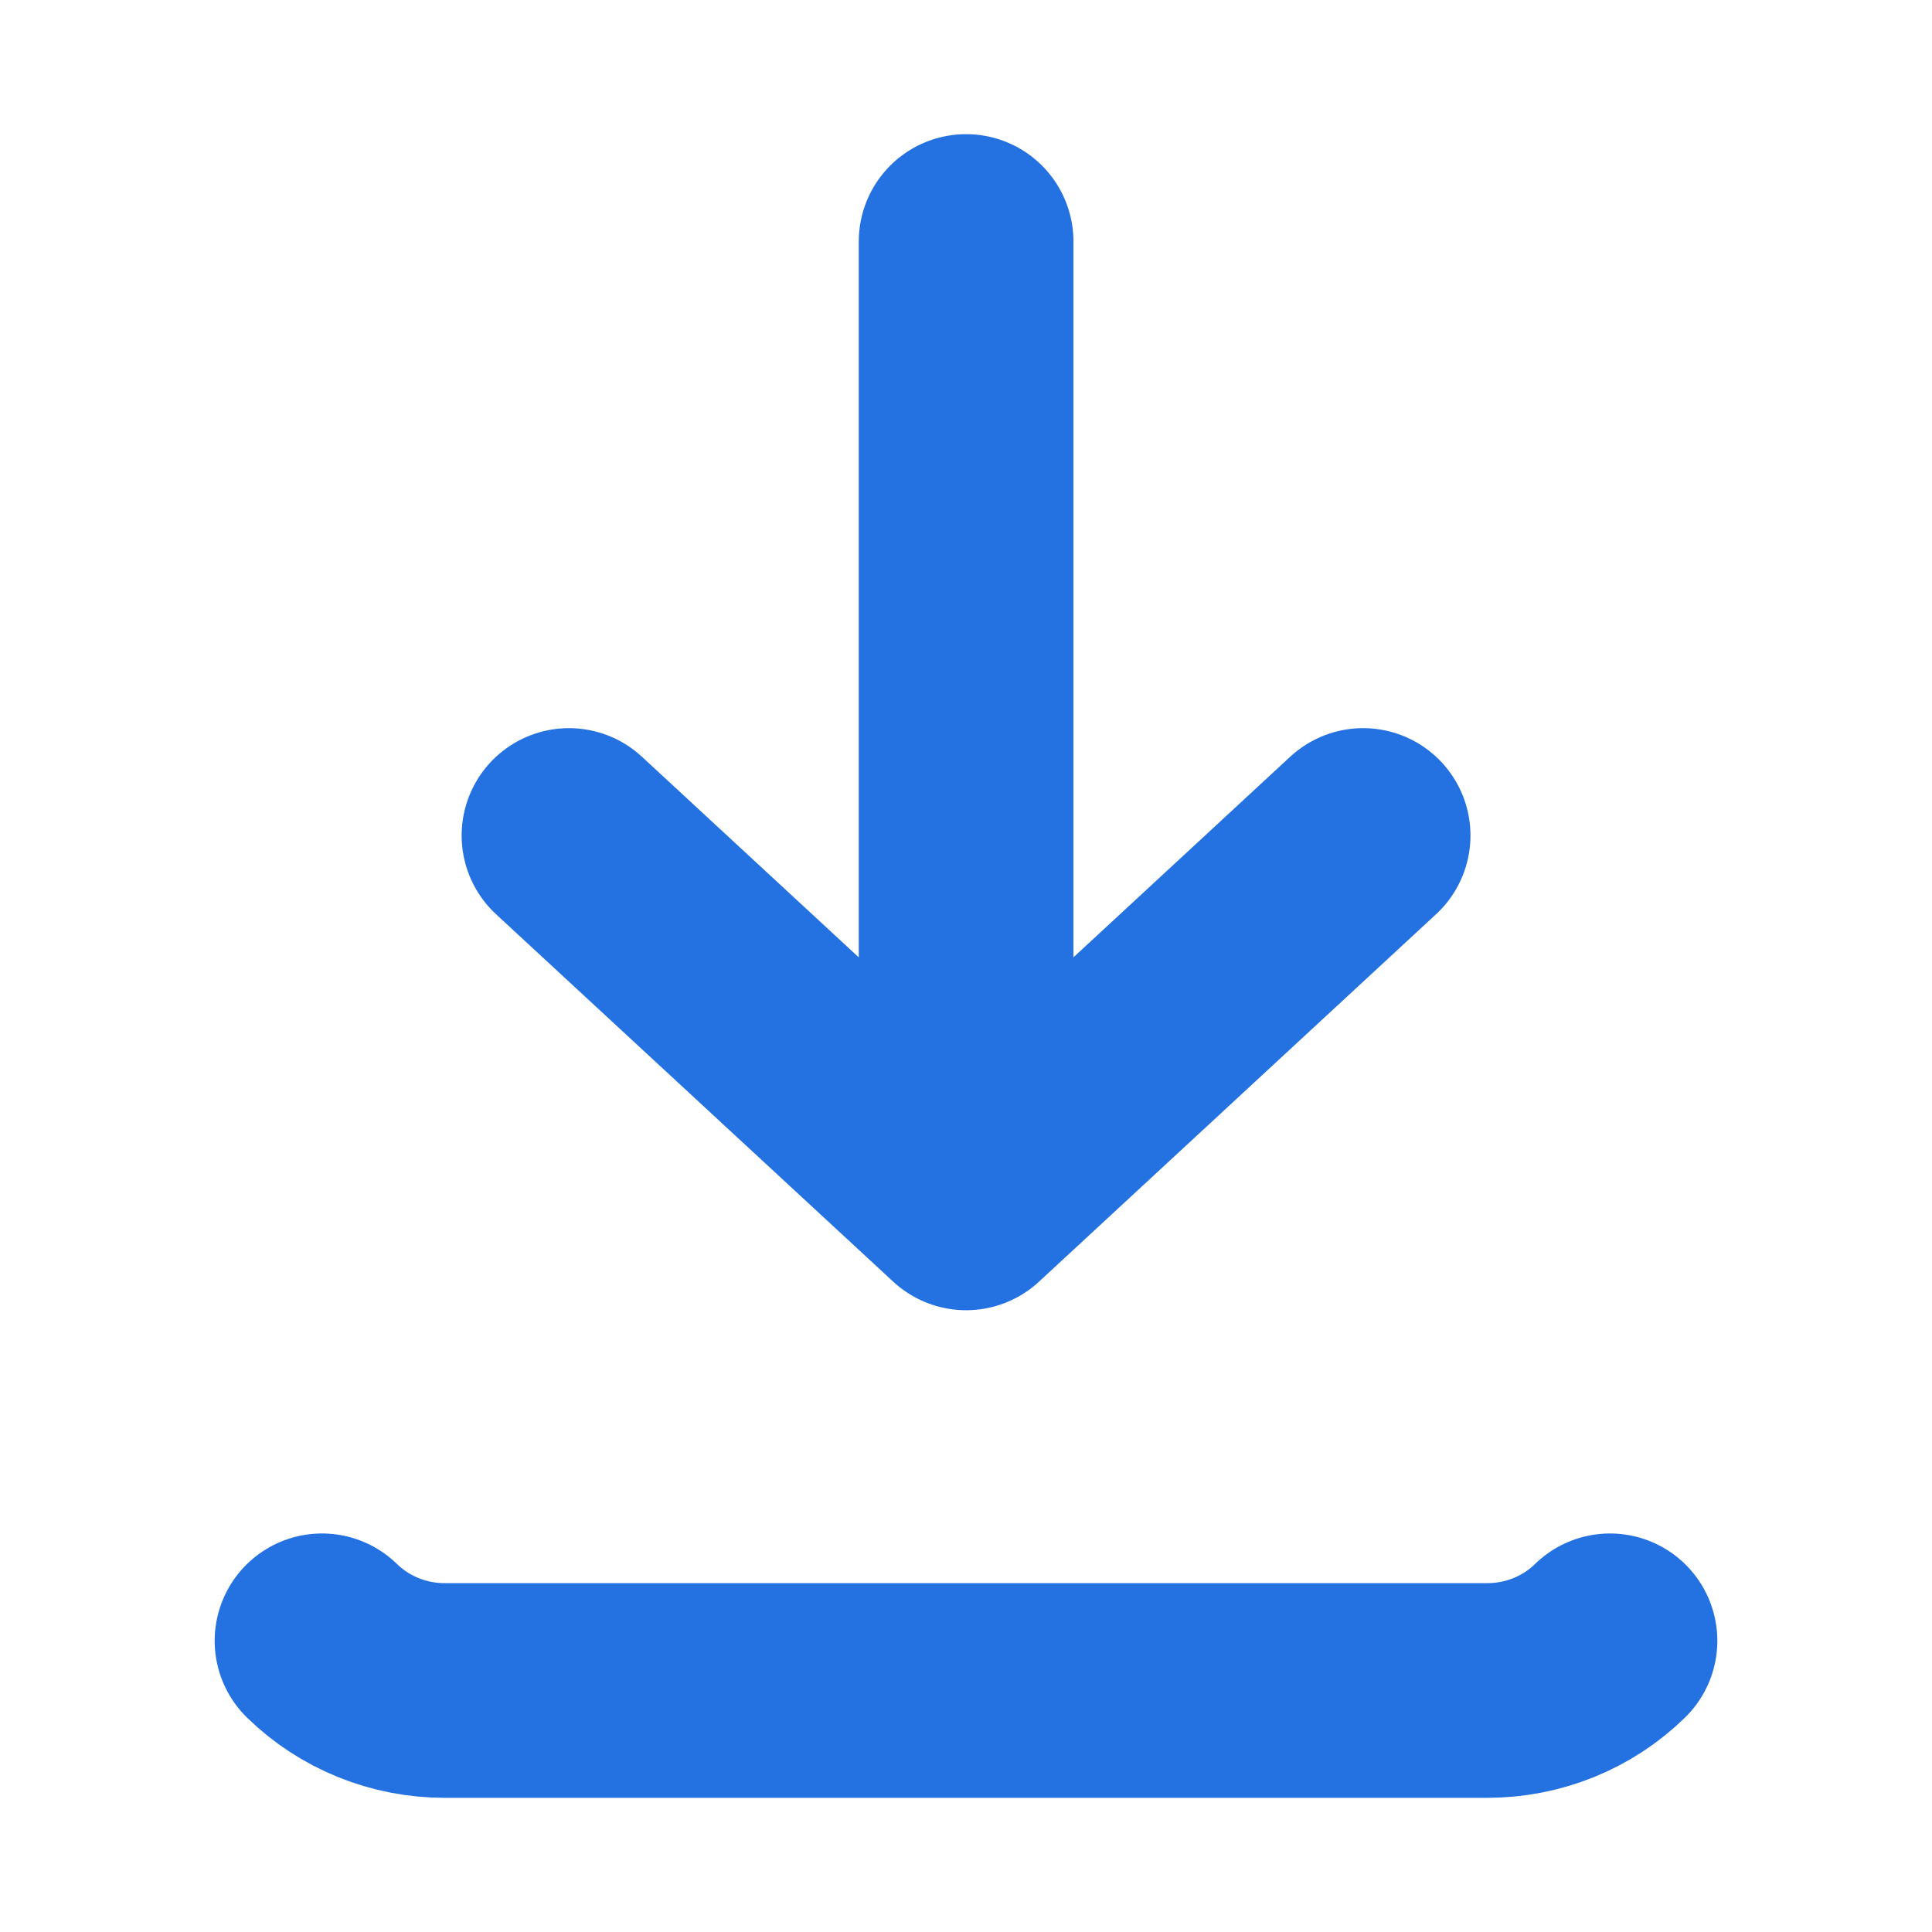 <svg width="18" height="18" viewBox="0 0 18 18" fill="none" xmlns="http://www.w3.org/2000/svg">
<path d="M3 15.287C3.304 15.584 3.715 15.75 4.144 15.75H13.855C14.285 15.75 14.697 15.584 15 15.287M9.001 2.25V11.207M9.001 11.207L12.7 7.784M9.001 11.207L5.301 7.784" stroke="#2471E2" stroke-width="2" stroke-linecap="round" stroke-linejoin="round"/>
</svg>
